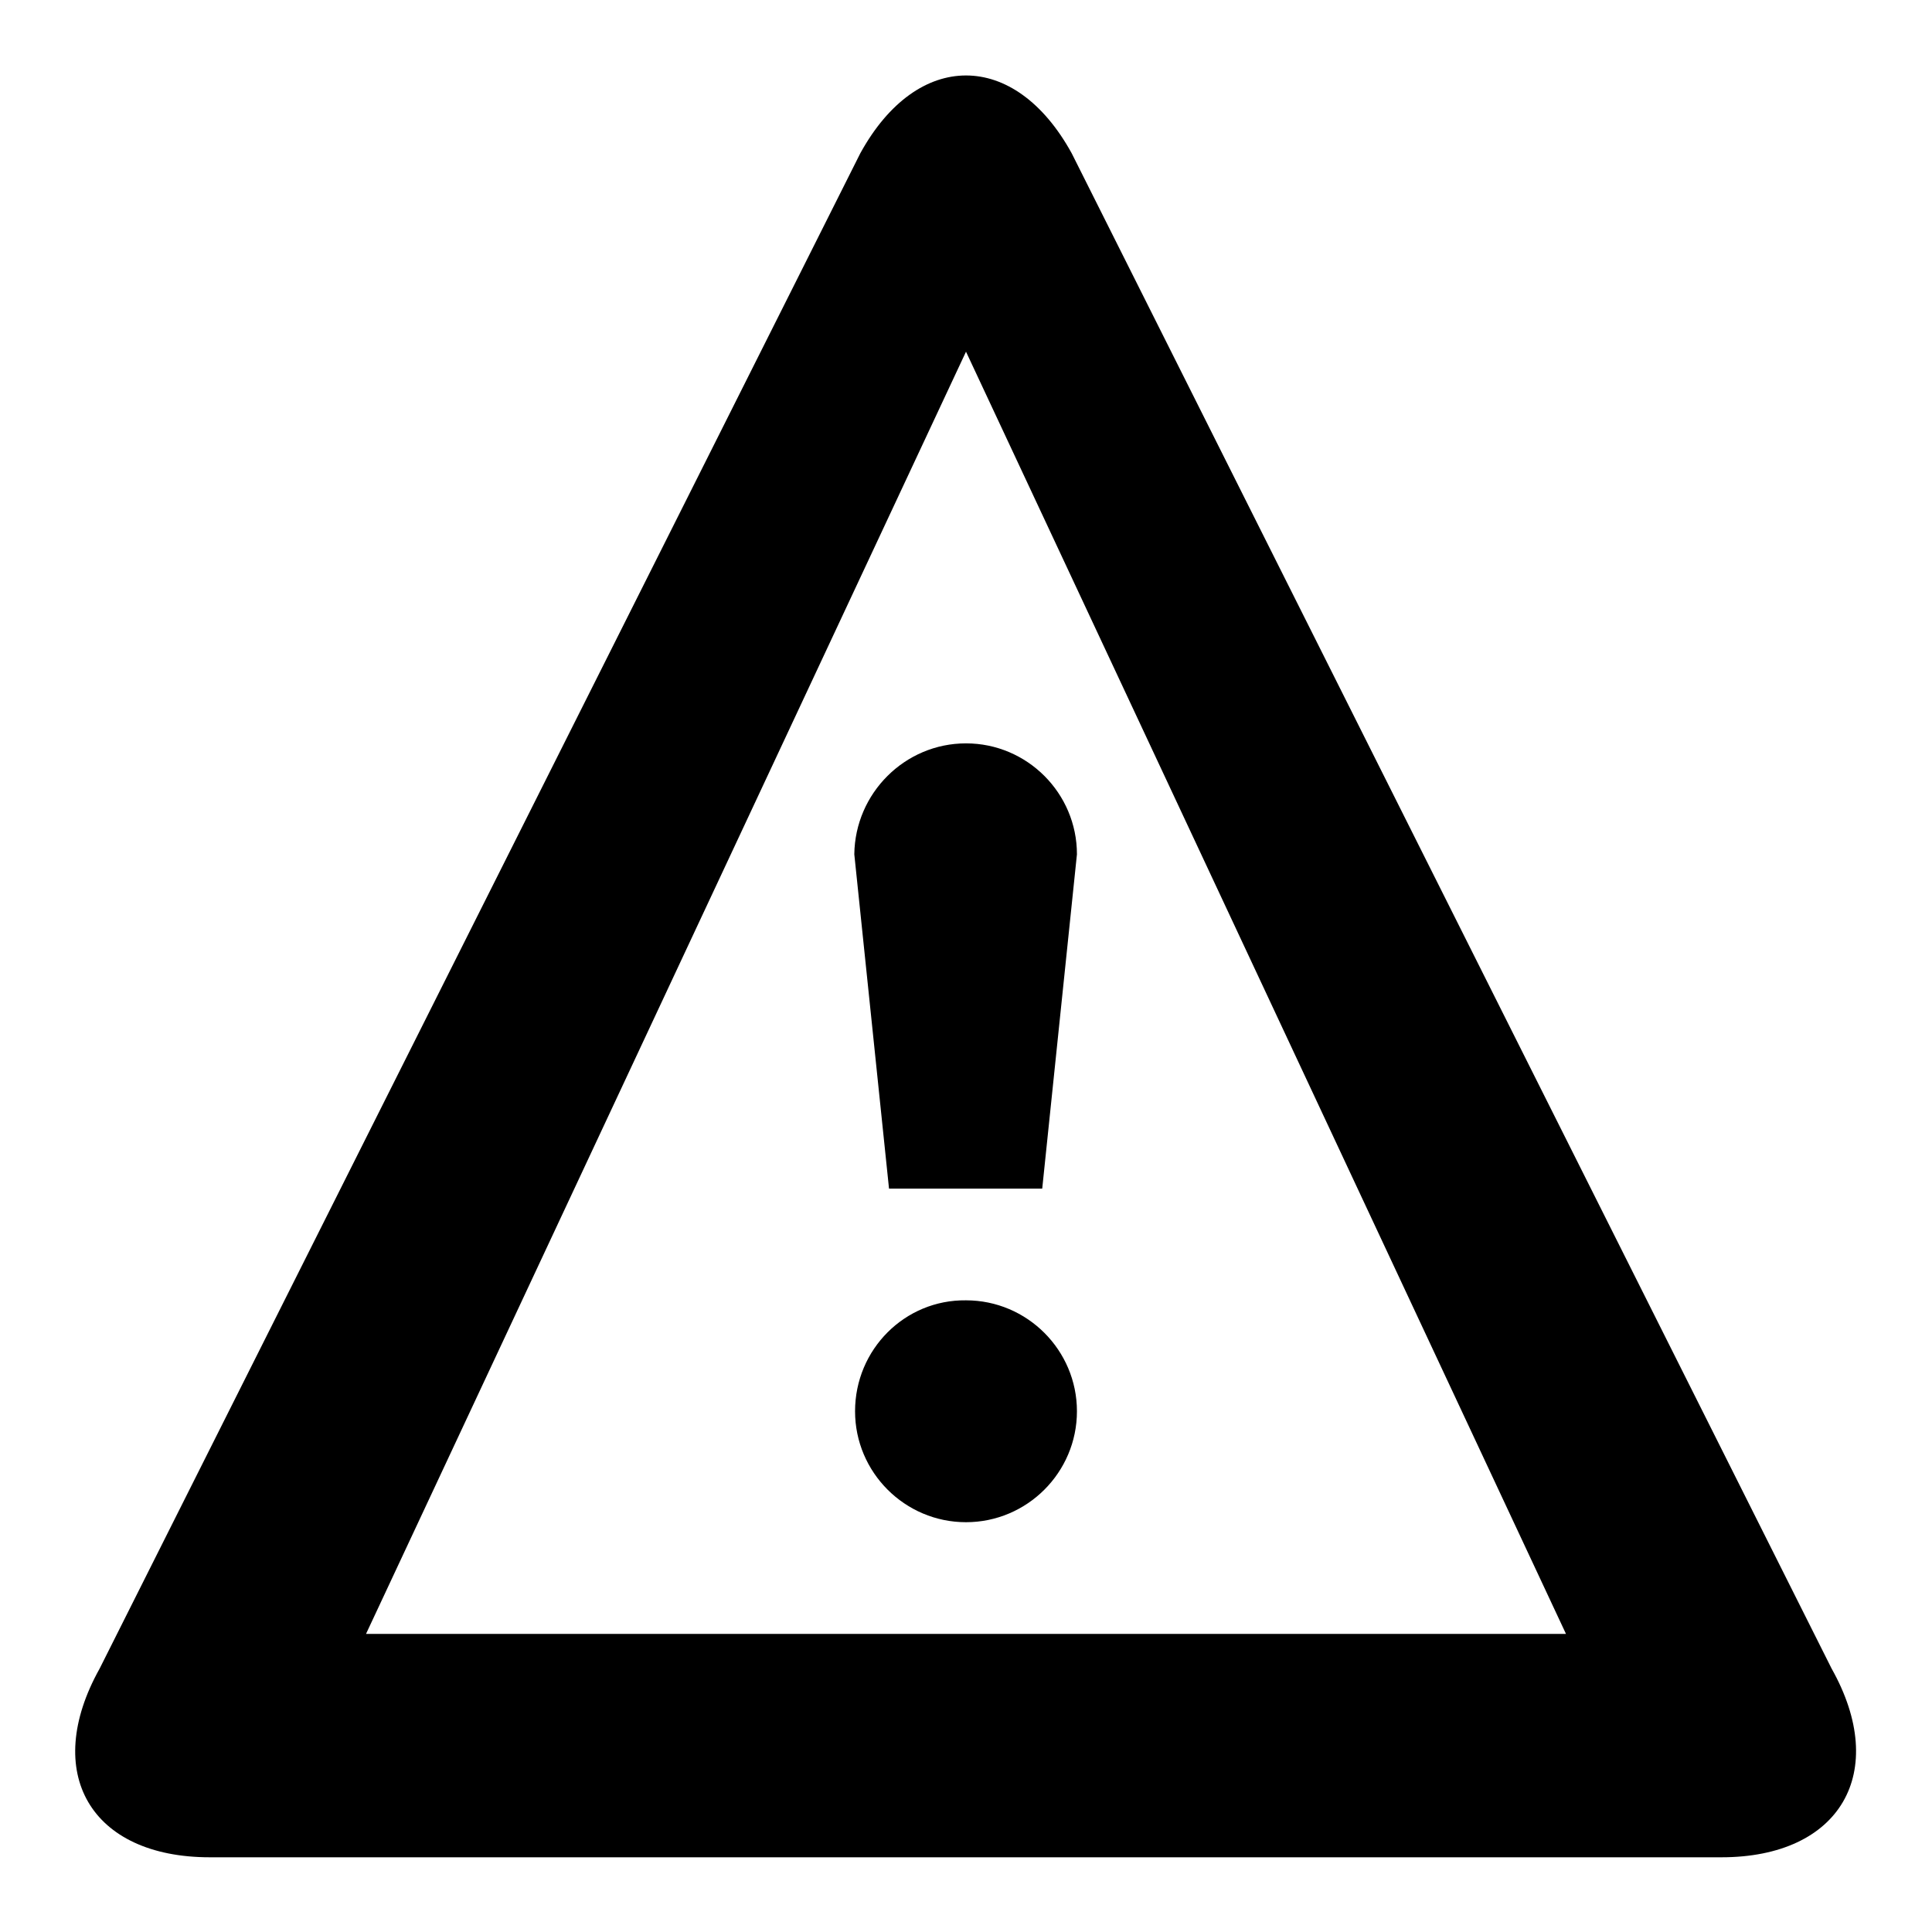 <?xml version="1.0" encoding="utf-8"?>
<!-- Svg Vector Icons : http://www.onlinewebfonts.com/icon -->
<!DOCTYPE svg PUBLIC "-//W3C//DTD SVG 1.1//EN" "http://www.w3.org/Graphics/SVG/1.1/DTD/svg11.dtd">
<svg version="1.1" xmlns="http://www.w3.org/2000/svg" xmlns:xlink="http://www.w3.org/1999/xlink" x="0px" y="0px" viewBox="0 0 256 256" enable-background="new 0 0 256 256" xml:space="preserve">
<g><g><path fill="#000000" d="M128,46.6L48.5,216.5h159L128,46.6L128,46.6L128,46.6z M128,10L128,10c5.1,0,10.2,3.4,14,10.3l100.7,200.8c7.7,13.7,1.2,25-14.6,25H27.8c-15.8,0-22.3-11.2-14.6-25L114,20.3C117.8,13.4,122.9,10,128,10L128,10L128,10z M113.3,187c0,8.1,6.6,14.7,14.7,14.7c8.1,0,14.7-6.6,14.7-14.7s-6.6-14.7-14.7-14.7C119.9,172.2,113.3,178.8,113.3,187L113.3,187L113.3,187z M128,98.5c8.1,0,14.7,6.6,14.7,14.7l-4.6,44.3h-20.3l-4.6-44.3C113.3,105.1,119.9,98.5,128,98.5L128,98.5L128,98.5z"/></g></g>
</svg>